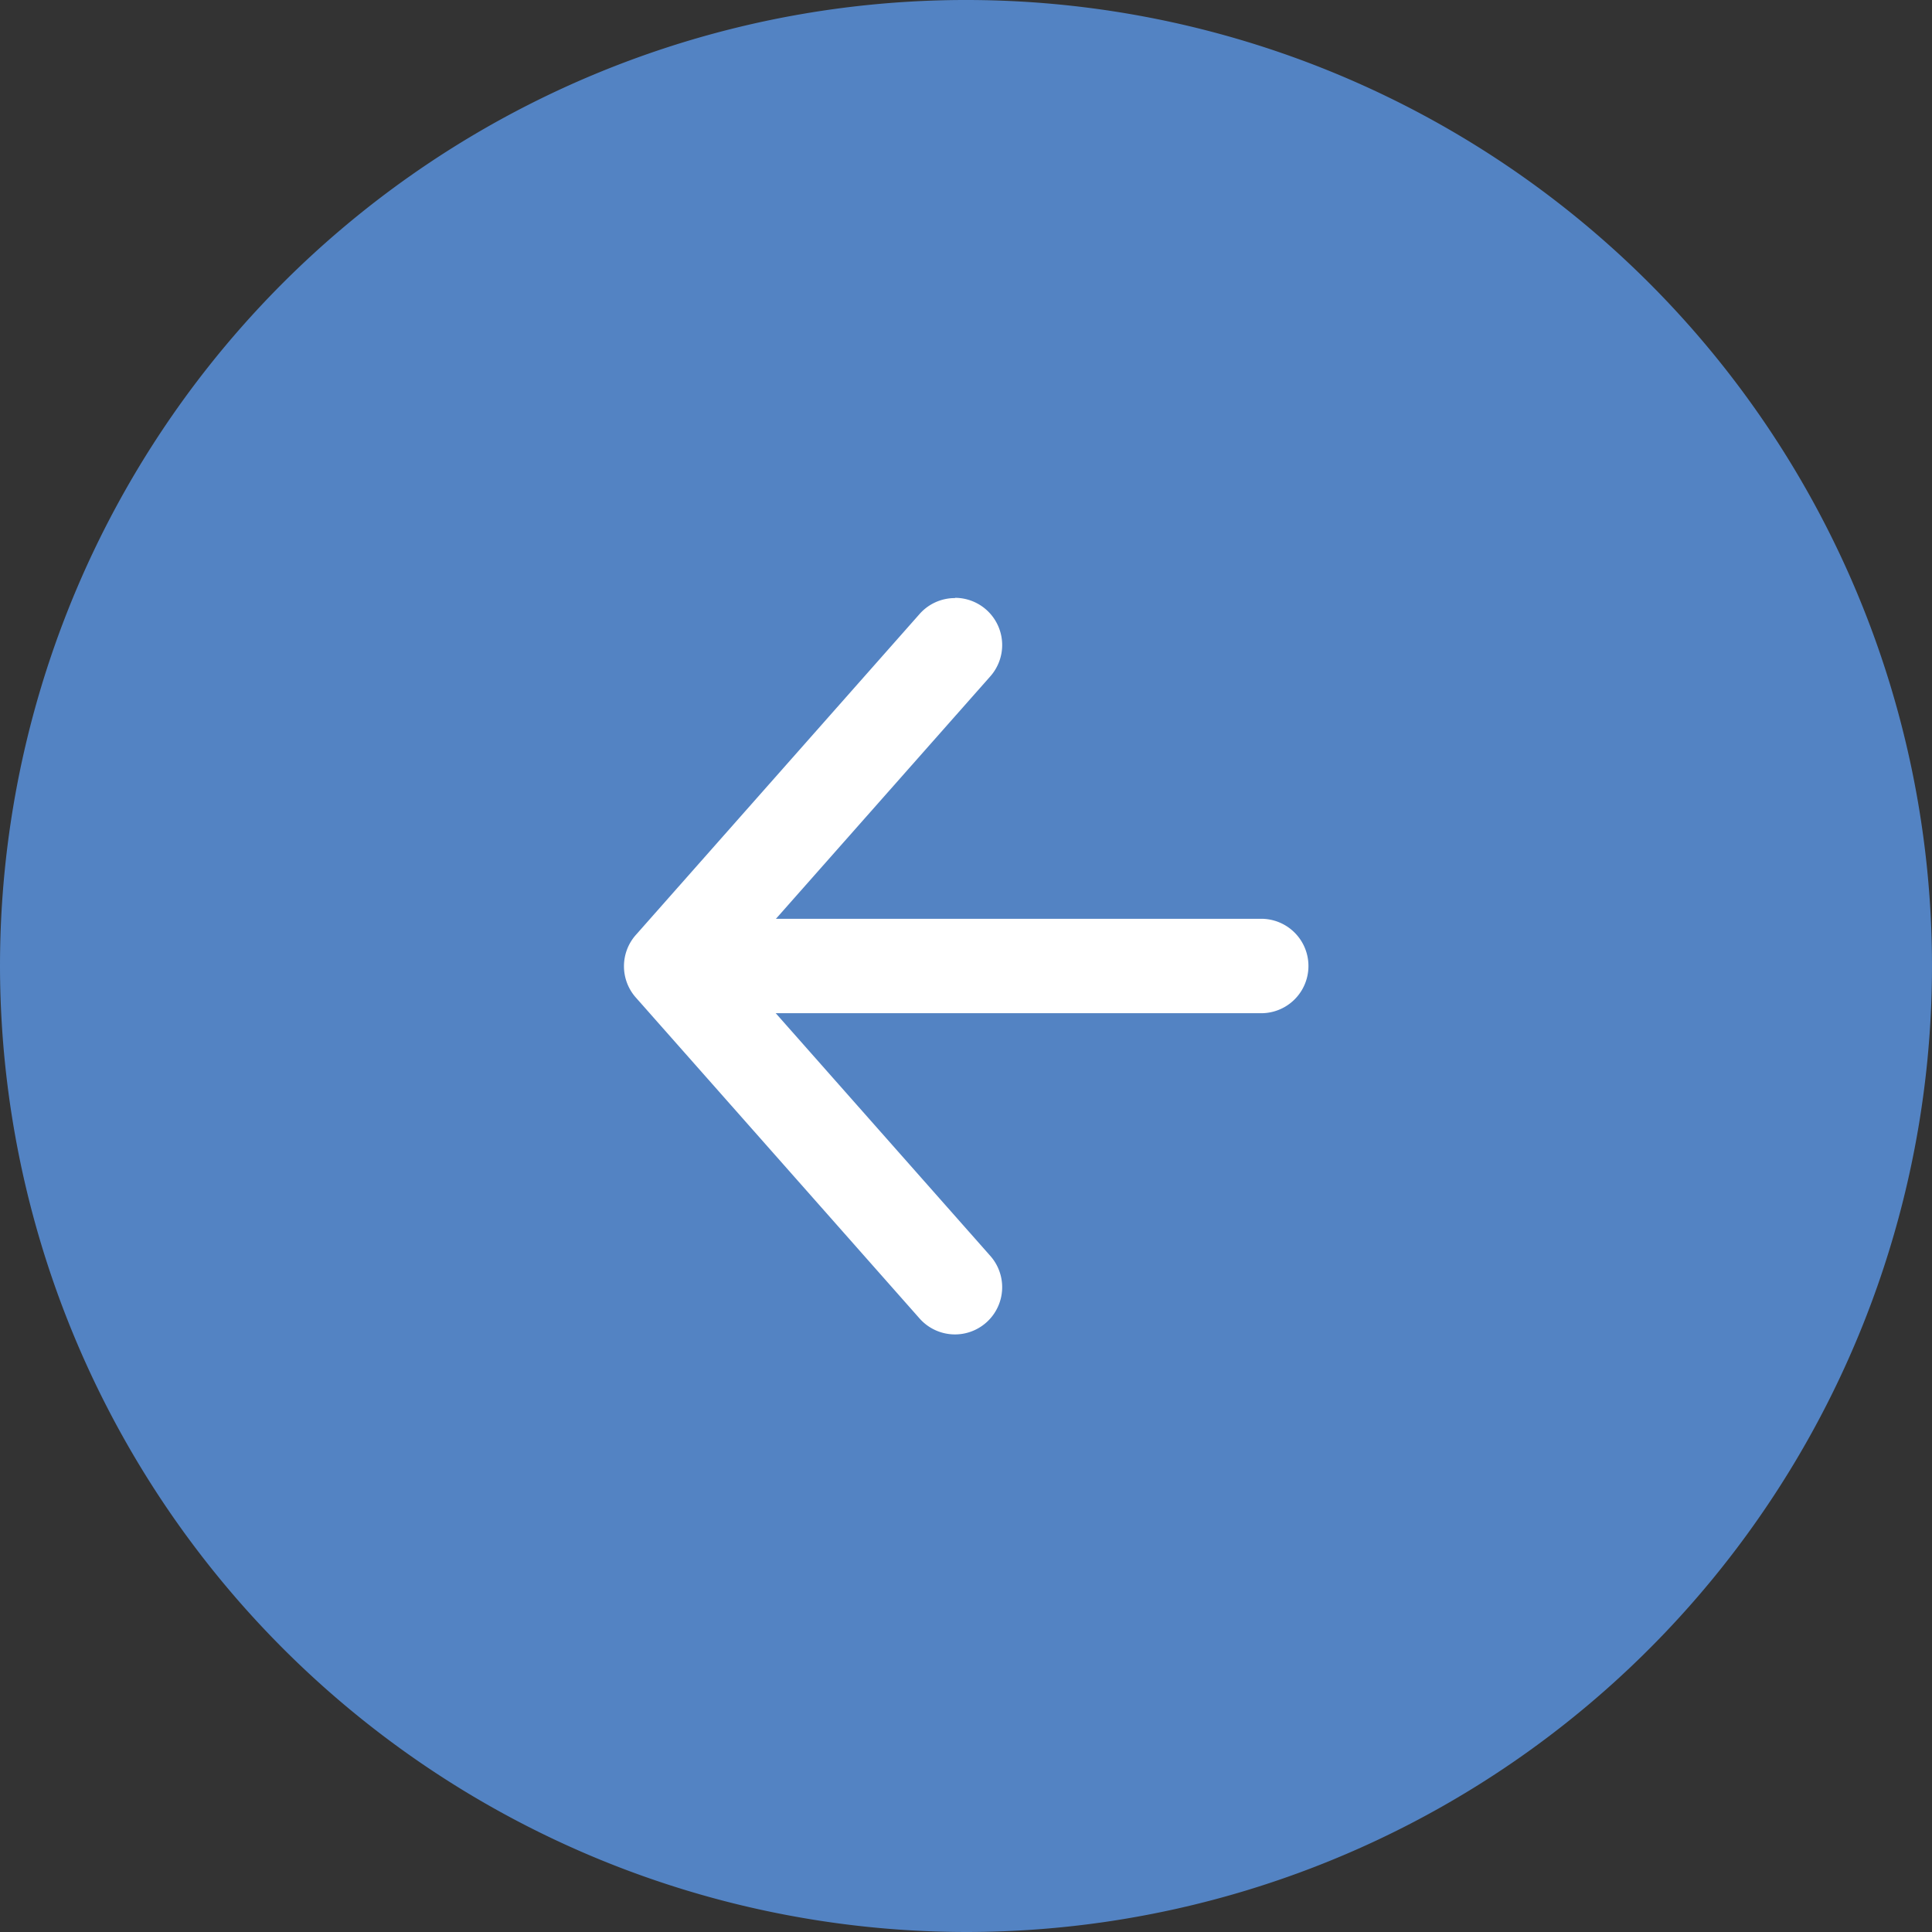 <svg xmlns="http://www.w3.org/2000/svg" xmlns:xlink="http://www.w3.org/1999/xlink" width="32" height="32" viewBox="0 0 32 32">
  <rect x="0" y="0" width="32" height="32" fill="#333333" stroke="none"/>
  <defs>
    <clipPath id="clip-path">
      <rect id="長方形_23" data-name="長方形 23" width="32" height="32" fill="none"/>
    </clipPath>
  </defs>
  <g id="グループ_169" data-name="グループ 169" transform="translate(32 32) rotate(180)">
    <g id="グループ_167" data-name="グループ 167" clip-path="url(#clip-path)">
      <path id="パス_10" data-name="パス 10" d="M32,16A16,16,0,1,1,16,0,16.018,16.018,0,0,1,32,16" fill="#5383c3"/>
      <path id="パス_11" data-name="パス 11" d="M121.192,165.269h-9.308a.782.782,0,0,1,0-1.564h9.308a.782.782,0,0,1,0,1.564" transform="translate(-100.774 -148.487)" fill="#fff"/>
      <path id="パス_12" data-name="パス 12" d="M166.5,118.718a.782.782,0,0,1-.585-1.3l4.244-4.8-4.244-4.8a.782.782,0,0,1,1.172-1.036l4.7,5.316a.782.782,0,0,1,0,1.036l-4.7,5.316a.78.78,0,0,1-.586.264" transform="translate(-150.318 -96.62)" fill="#fff"/>
    </g>
  </g>
</svg>
